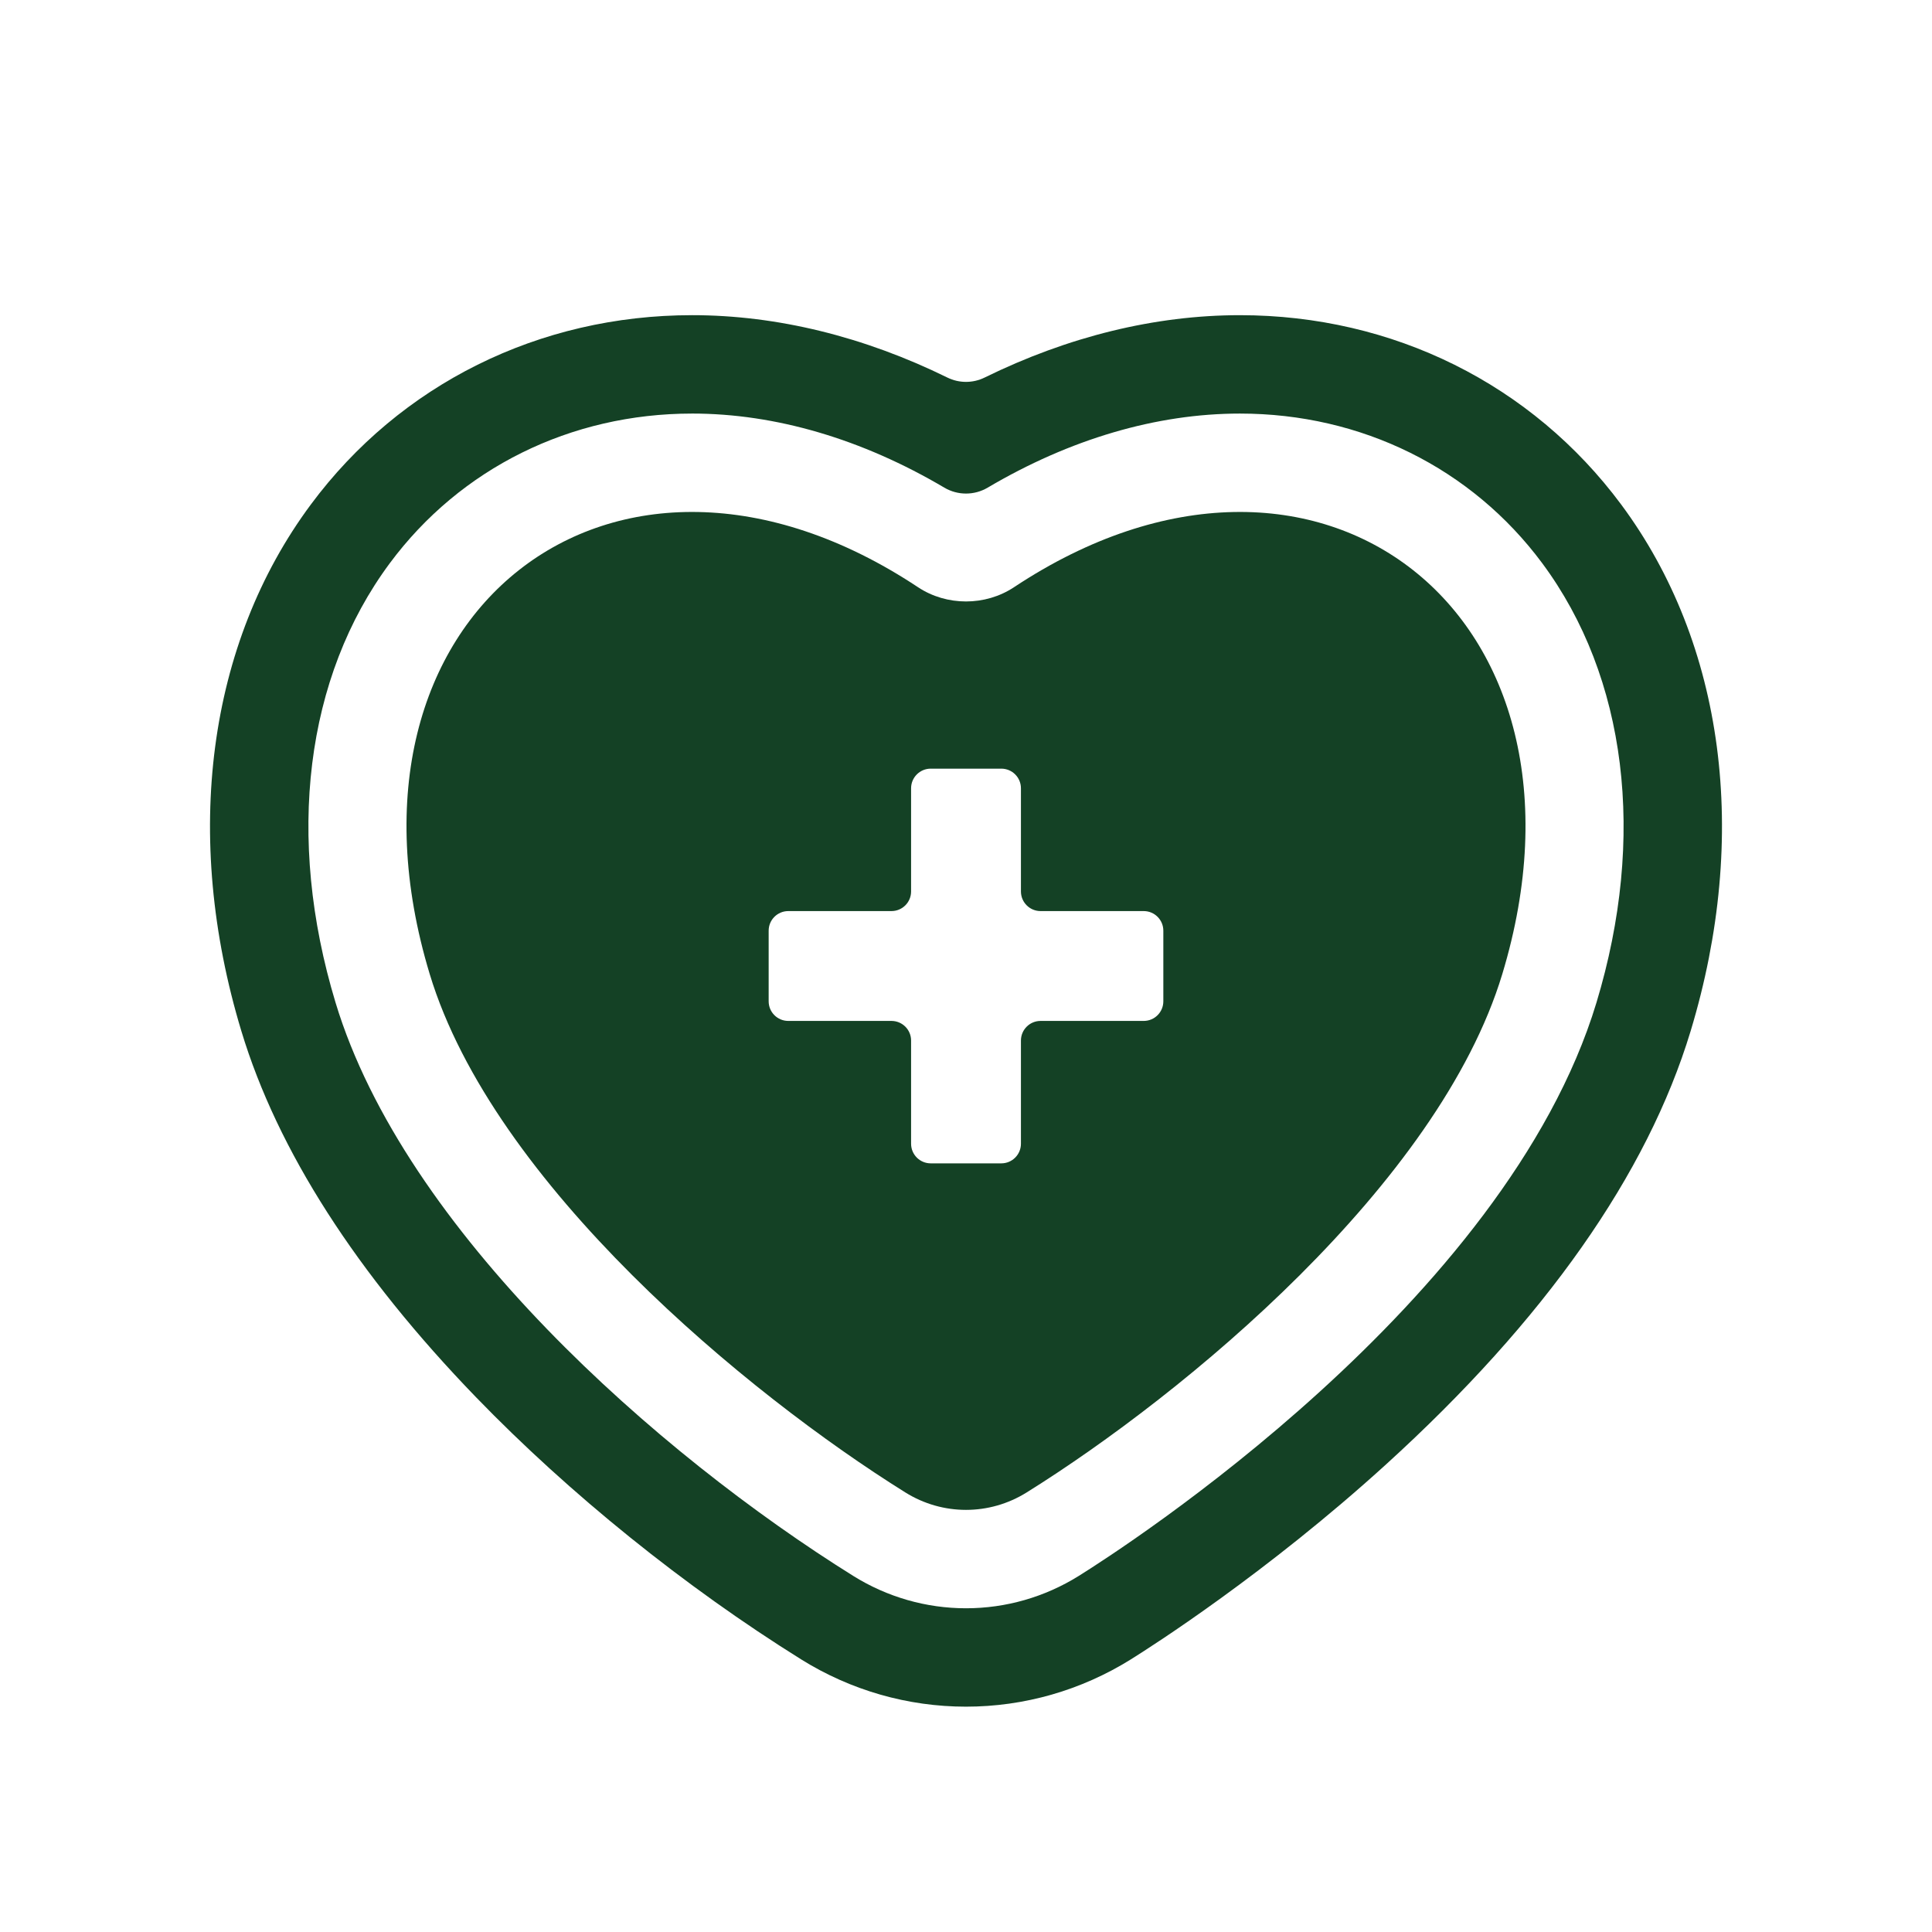<svg viewBox="0 0 216 216" height="3in" width="3in" xmlns="http://www.w3.org/2000/svg" data-sanitized-data-name="Art" data-name="Art" id="a">
  <path fill="#144125" d="M77.378,46.236c9.324,0,19.006,2.853,28.201,8.284,1.492,.881,3.35,.881,4.842,0,9.194-5.429,18.877-8.283,28.201-8.283,13.59,0,25.91,6.099,33.803,16.733,9.446,12.729,11.655,30.633,6.061,49.121-10.151,33.552-53.031,61.075-57.887,64.103-3.792,2.364-8.147,3.613-12.598,3.613s-8.807-1.25-12.598-3.613c-21.887-13.649-50.18-38.627-57.889-64.103-5.595-18.488-3.385-36.392,6.063-49.121,7.893-10.634,20.212-16.733,33.8-16.733m0-11c-17.105,0-32.644,7.719-42.633,21.178-11.544,15.554-14.373,37.008-7.759,58.863,4.036,13.34,12.868,27.117,26.25,40.949,10.436,10.787,23.344,21.193,36.346,29.301,5.541,3.454,11.909,5.279,18.418,5.279s12.878-1.825,18.417-5.278c2.426-1.513,15.198-9.671,28.539-21.801,17.757-16.146,29.216-32.447,34.058-48.451,6.613-21.854,3.786-43.308-7.756-58.861-9.989-13.459-25.529-21.178-42.636-21.178-9.489,0-19.215,2.392-28.546,6.976-1.306,.642-2.846,.642-4.152,0-9.331-4.584-19.057-6.977-28.546-6.977h0Z"></path>
  <path fill-rule="evenodd" fill="#144125" d="M113.368,65.65c-3.206,2.125-7.53,2.125-10.735,0-33.973-22.525-66.774,2.989-54.59,43.255,7.106,23.481,35.526,46.945,53.181,57.954,4.163,2.596,9.391,2.596,13.554,0,17.652-11.007,46.076-34.477,53.179-57.954,12.185-40.265-20.615-65.78-54.589-43.255Zm16.694,46.298c0,1.211-.982,2.193-2.193,2.193h-11.534c-1.211,0-2.193,.982-2.193,2.193v11.537c0,1.211-.982,2.193-2.193,2.193h-7.895c-1.211,0-2.193-.982-2.193-2.193v-11.537c0-1.211-.982-2.193-2.193-2.193h-11.537c-1.211,0-2.193-.982-2.193-2.193v-7.895c0-1.211,.982-2.193,2.193-2.193h11.537c1.211,0,2.193-.982,2.193-2.193v-11.537c0-1.211,.982-2.193,2.193-2.193h7.895c1.211,0,2.193,.982,2.193,2.193v11.537c0,1.211,.982,2.193,2.193,2.193h11.534c1.211,0,2.193,.982,2.193,2.193v7.895Z"></path>
</svg>